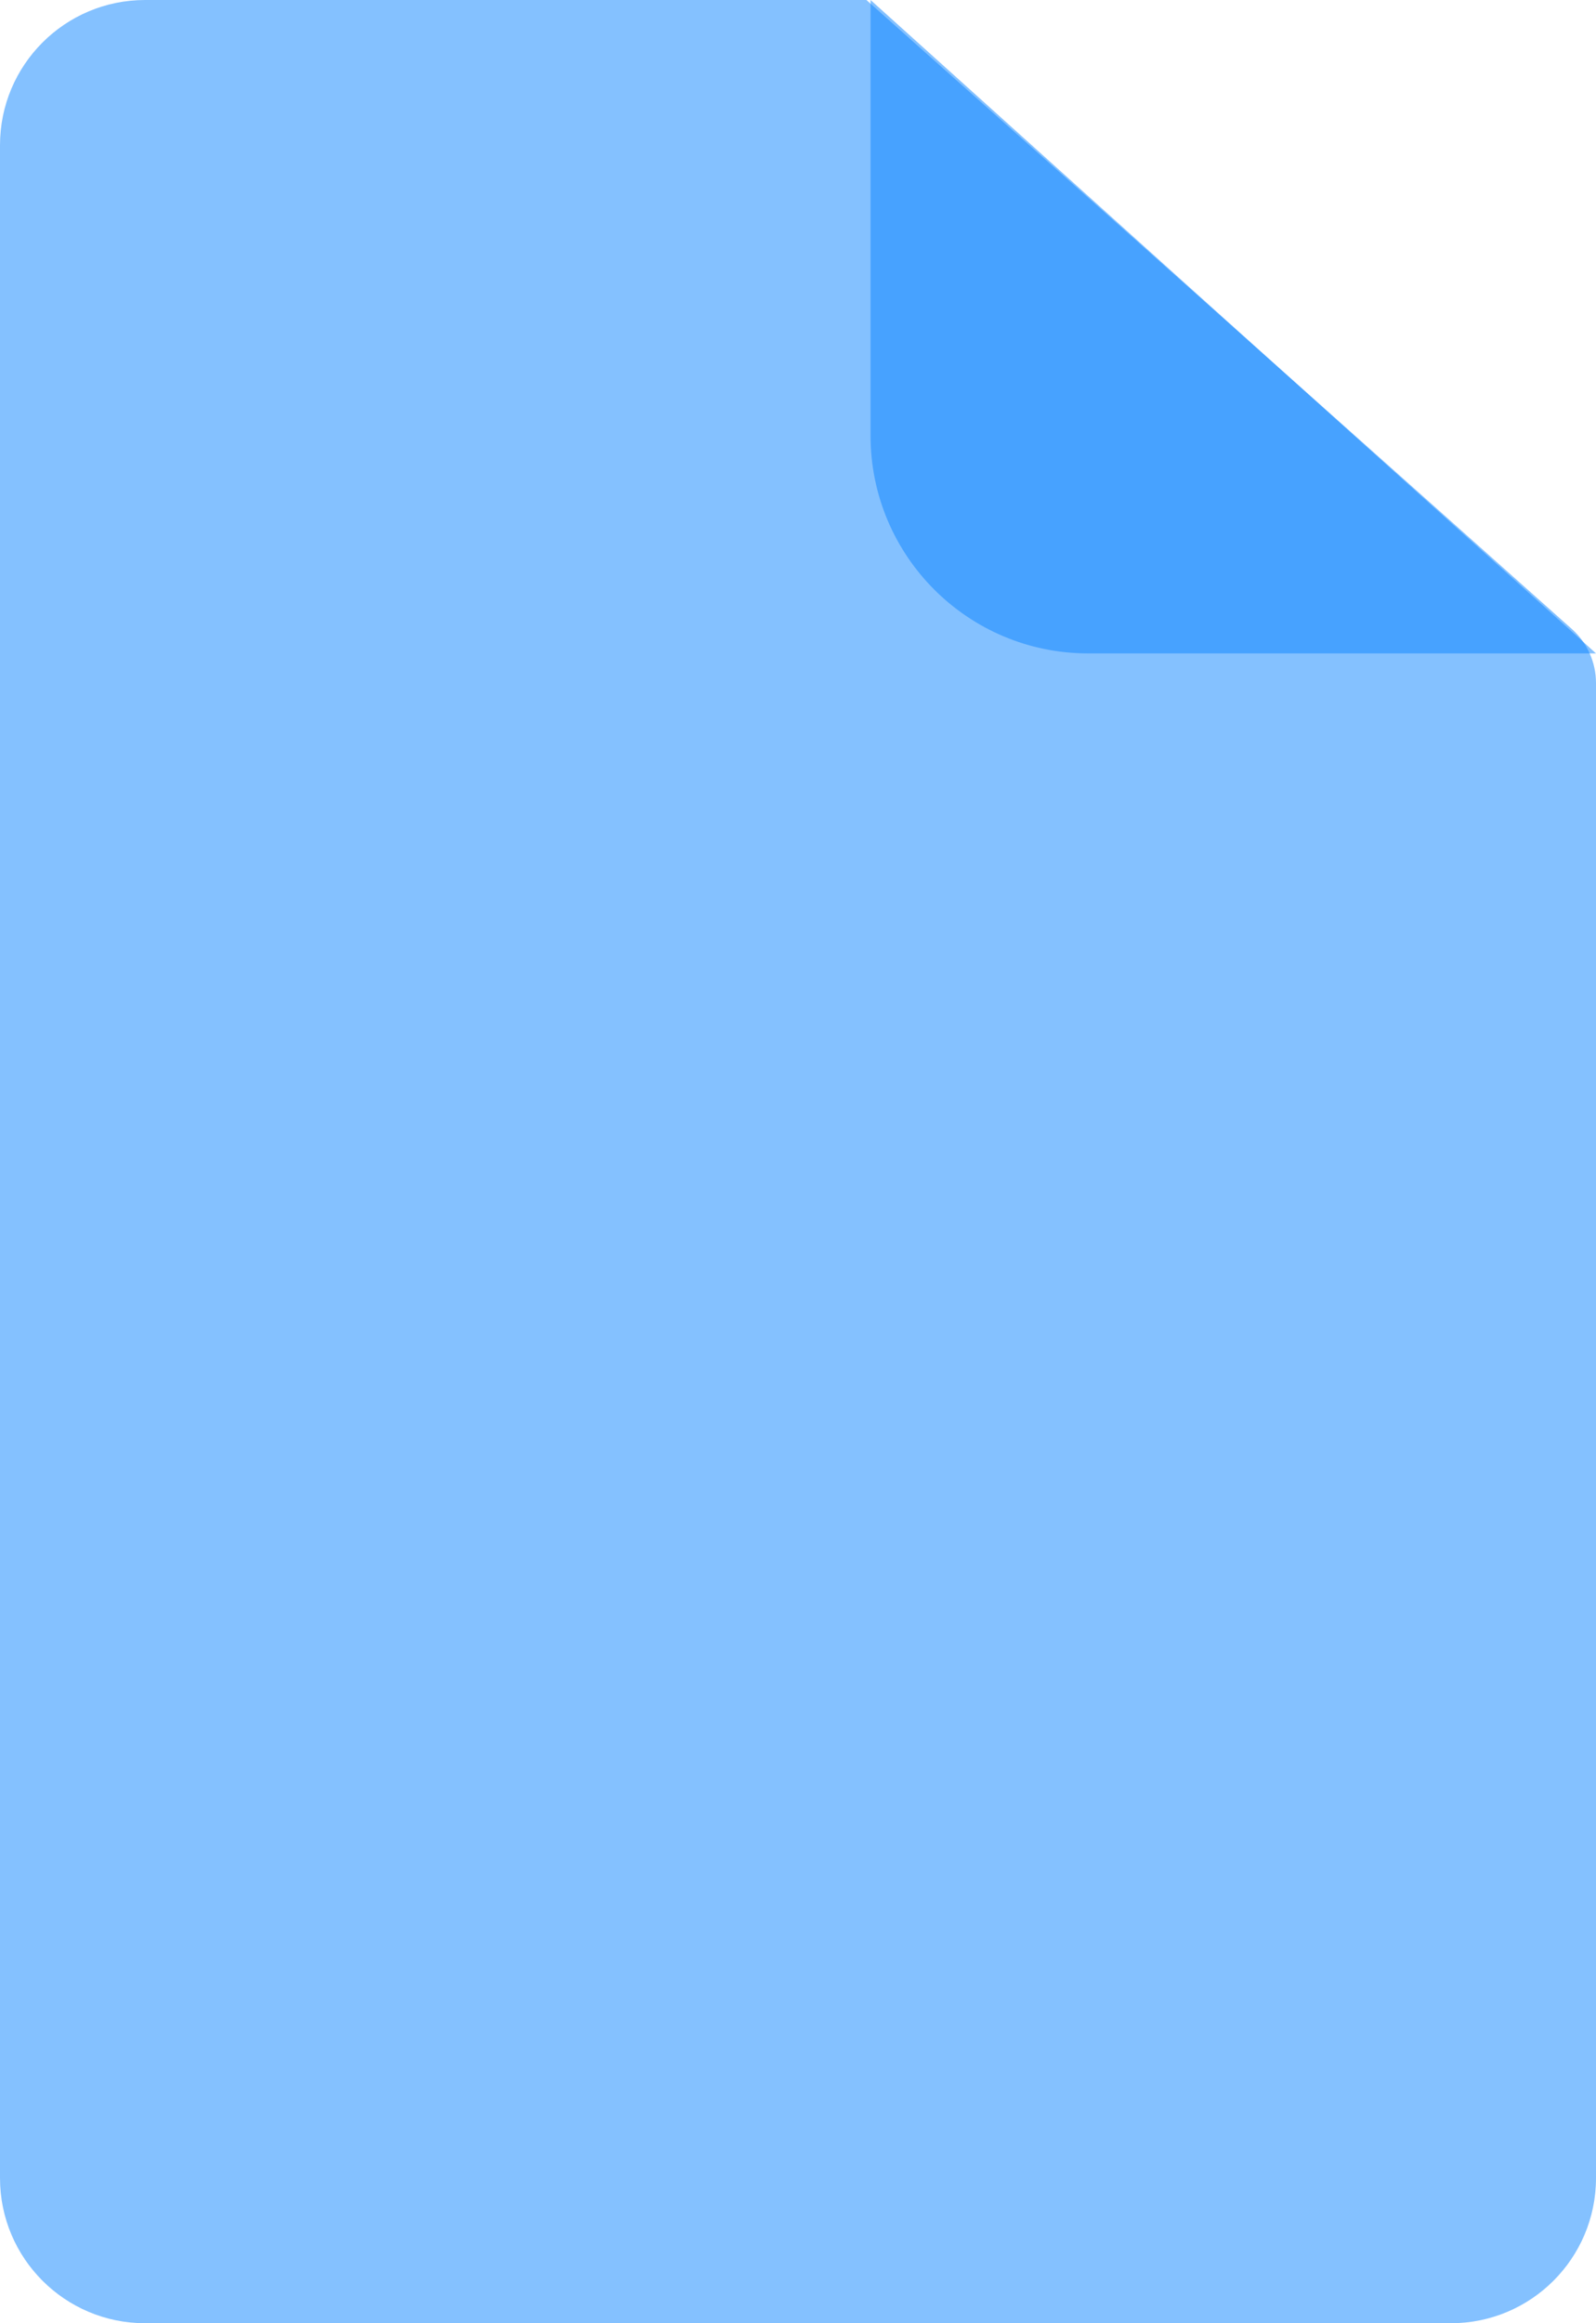 <?xml version="1.0" encoding="UTF-8"?>
<svg width="22px" height="32px" viewBox="0 0 22 32" version="1.1" xmlns="http://www.w3.org/2000/svg" xmlns:xlink="http://www.w3.org/1999/xlink">
    <!-- Generator: Sketch 51.1 (57501) - http://www.bohemiancoding.com/sketch -->
    <title>Group 8</title>
    <desc>Created with Sketch.</desc>
    <defs></defs>
    <g id="Page-1" stroke="none" stroke-width="1" fill="none" fill-rule="evenodd" fill-opacity="0.5">
        <g id="Group-8" fill="#0A84FF">
            <path d="M2,0 L11.943,0 L21.665,8.662 C21.878,8.851 22,9.123 22,9.408 L22,30 C22,31.105 21.105,32 20,32 L2,32 C0.895,32 1.3527075e-16,31.105 0,30 L0,2 C-1.3527075e-16,0.895 0.895,2.02906125e-16 2,0 Z" id="Rectangle-14"></path>
            <path d="M12,0 L22,9 L15,9 C13.343,9 12,7.657 12,6 L12,0 Z" id="Triangle"></path>
        </g>
    </g>
</svg>